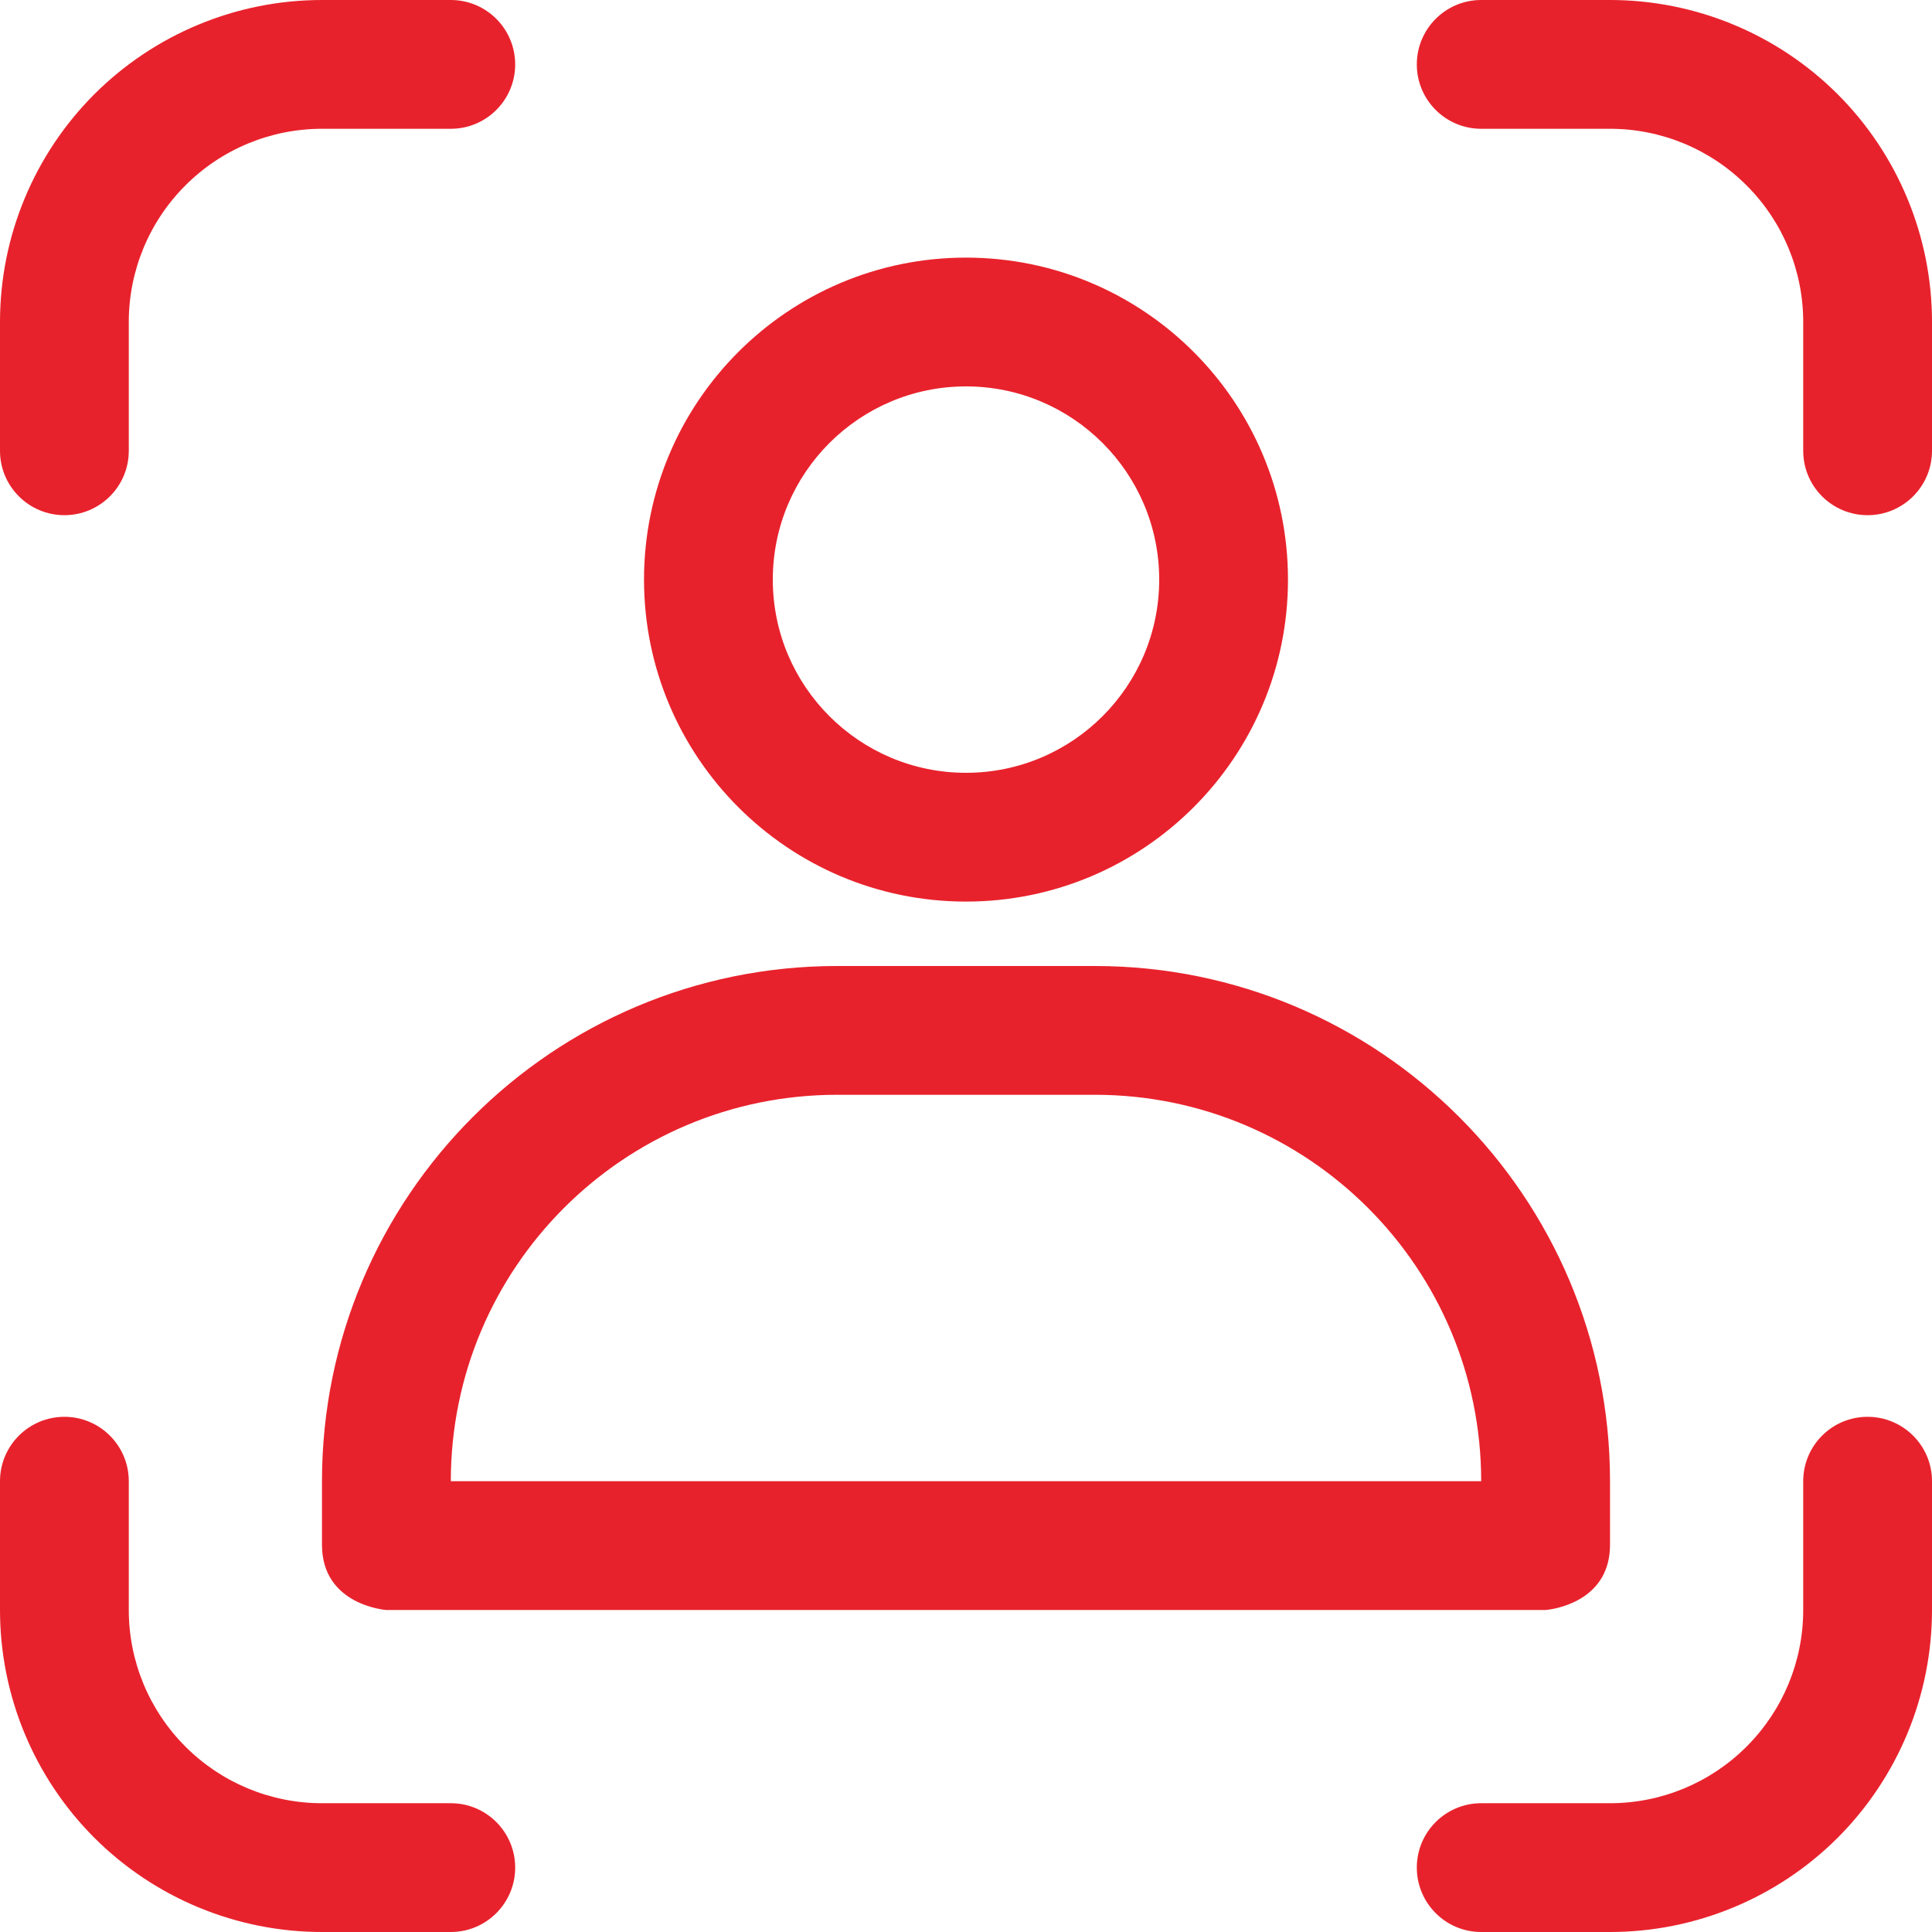 <svg width="35" height="35" viewBox="0 0 35 35" fill="none" xmlns="http://www.w3.org/2000/svg">
<path fill-rule="evenodd" clip-rule="evenodd" d="M8.167 32.667H5.833C4.905 32.667 4.014 32.298 3.359 31.641C2.702 30.985 2.333 30.095 2.333 29.167V26.833C2.333 26.189 1.811 25.667 1.167 25.667C0.523 25.667 0 26.189 0 26.833V29.167C0 30.714 0.615 32.198 1.708 33.292C2.802 34.385 4.286 35 5.833 35C7.119 35 8.167 35 8.167 35C8.811 35 9.333 34.477 9.333 33.833C9.333 33.189 8.811 32.667 8.167 32.667ZM26.833 35H29.167C30.714 35 32.198 34.385 33.292 33.292C34.385 32.198 35 30.714 35 29.167C35 27.881 35 26.833 35 26.833C35 26.189 34.477 25.667 33.833 25.667C33.189 25.667 32.667 26.189 32.667 26.833V29.167C32.667 30.095 32.298 30.985 31.641 31.641C30.985 32.298 30.095 32.667 29.167 32.667H26.833C26.189 32.667 25.667 33.189 25.667 33.833C25.667 34.477 26.189 35 26.833 35ZM7 29.167H28L28.05 29.161C28.273 29.131 29.167 28.947 29.167 27.986V26.833C29.167 21.679 24.988 17.5 19.833 17.5H15.167C10.012 17.5 5.833 21.679 5.833 26.833V27.986C5.833 29.085 7 29.167 7 29.167ZM26.833 26.833H8.167C8.167 22.967 11.3 19.833 15.167 19.833H19.833C23.7 19.833 26.833 22.967 26.833 26.833ZM17.5 4.667C14.28 4.667 11.667 7.28 11.667 10.5C11.667 13.72 14.28 16.333 17.5 16.333C20.72 16.333 23.333 13.72 23.333 10.5C23.333 7.28 20.72 4.667 17.5 4.667ZM17.5 7C19.432 7 21 8.568 21 10.5C21 12.432 19.432 14 17.5 14C15.568 14 14 12.432 14 10.5C14 8.568 15.568 7 17.5 7ZM8.167 0H5.833C4.286 0 2.802 0.615 1.708 1.708C0.615 2.802 0 4.286 0 5.833C0 7.119 0 8.167 0 8.167C0 8.811 0.523 9.333 1.167 9.333C1.811 9.333 2.333 8.811 2.333 8.167V5.833C2.333 4.905 2.702 4.014 3.359 3.359C4.014 2.702 4.905 2.333 5.833 2.333H8.167C8.811 2.333 9.333 1.811 9.333 1.167C9.333 0.523 8.811 0 8.167 0ZM26.833 2.333H29.167C30.095 2.333 30.985 2.702 31.641 3.359C32.298 4.014 32.667 4.905 32.667 5.833V8.167C32.667 8.811 33.189 9.333 33.833 9.333C34.477 9.333 35 8.811 35 8.167V5.833C35 4.286 34.385 2.802 33.292 1.708C32.198 0.615 30.714 0 29.167 0C27.881 0 26.833 0 26.833 0C26.189 0 25.667 0.523 25.667 1.167C25.667 1.811 26.189 2.333 26.833 2.333Z" fill="#E8222C"/>
</svg>
